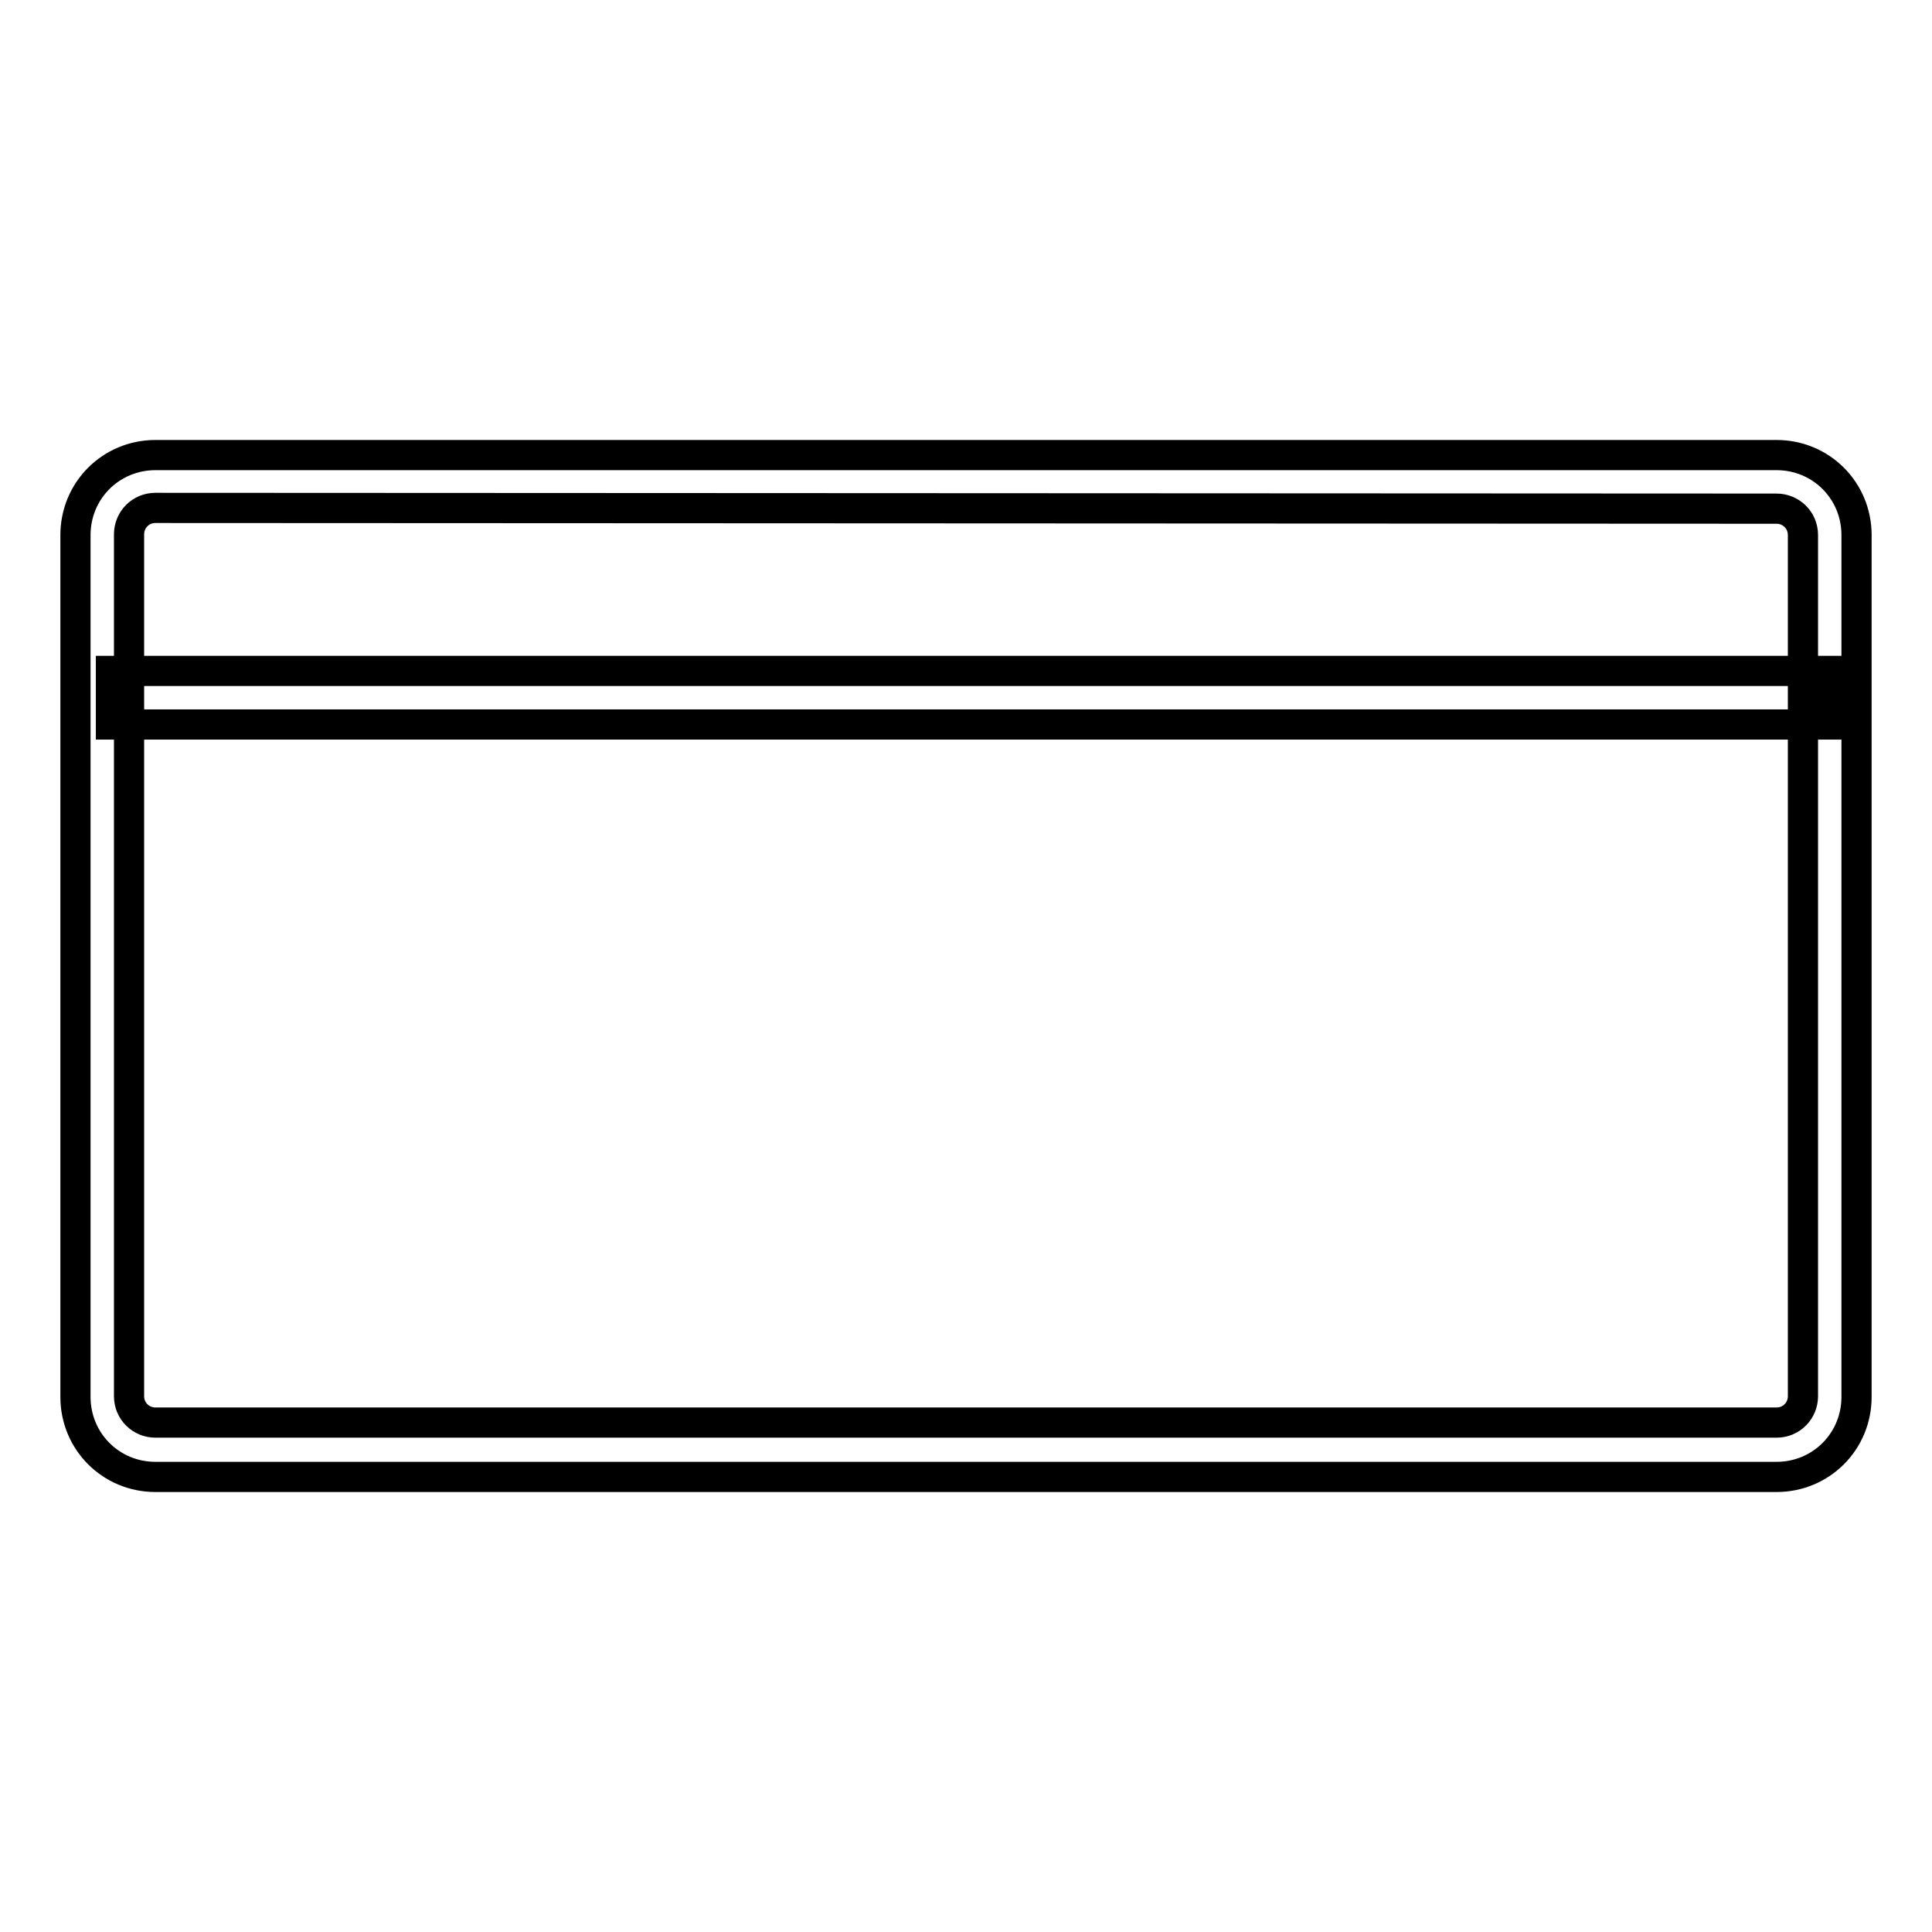<?xml version="1.0" encoding="utf-8"?>
<!-- Svg Vector Icons : http://www.onlinewebfonts.com/icon -->
<!DOCTYPE svg PUBLIC "-//W3C//DTD SVG 1.1//EN" "http://www.w3.org/Graphics/SVG/1.1/DTD/svg11.dtd">
<svg version="1.1" xmlns="http://www.w3.org/2000/svg" xmlns:xlink="http://www.w3.org/1999/xlink" x="0px" y="0px" viewBox="0 0 256 256" enable-background="new 0 0 256 256" xml:space="preserve">
<g> <path stroke-width="4" fill-opacity="0" stroke="#000000"  d="M235.4,195.7H20.6c-5.9,0-10.6-4.7-10.6-10.6V70.9c0-5.9,4.7-10.6,10.6-10.6h214.8 c5.9,0,10.6,4.7,10.6,10.6v114.2C246,191,241.3,195.7,235.4,195.7z M20.6,67.3c-2,0-3.5,1.6-3.5,3.5v114.2c0,2,1.6,3.5,3.5,3.5 h214.8c2,0,3.5-1.6,3.5-3.5V70.9c0-2-1.6-3.5-3.5-3.5L20.6,67.3L20.6,67.3z"/> <path stroke-width="4" fill-opacity="0" stroke="#000000"  d="M14.7,88.9h227.4V96H14.7V88.9z"/></g>
</svg>